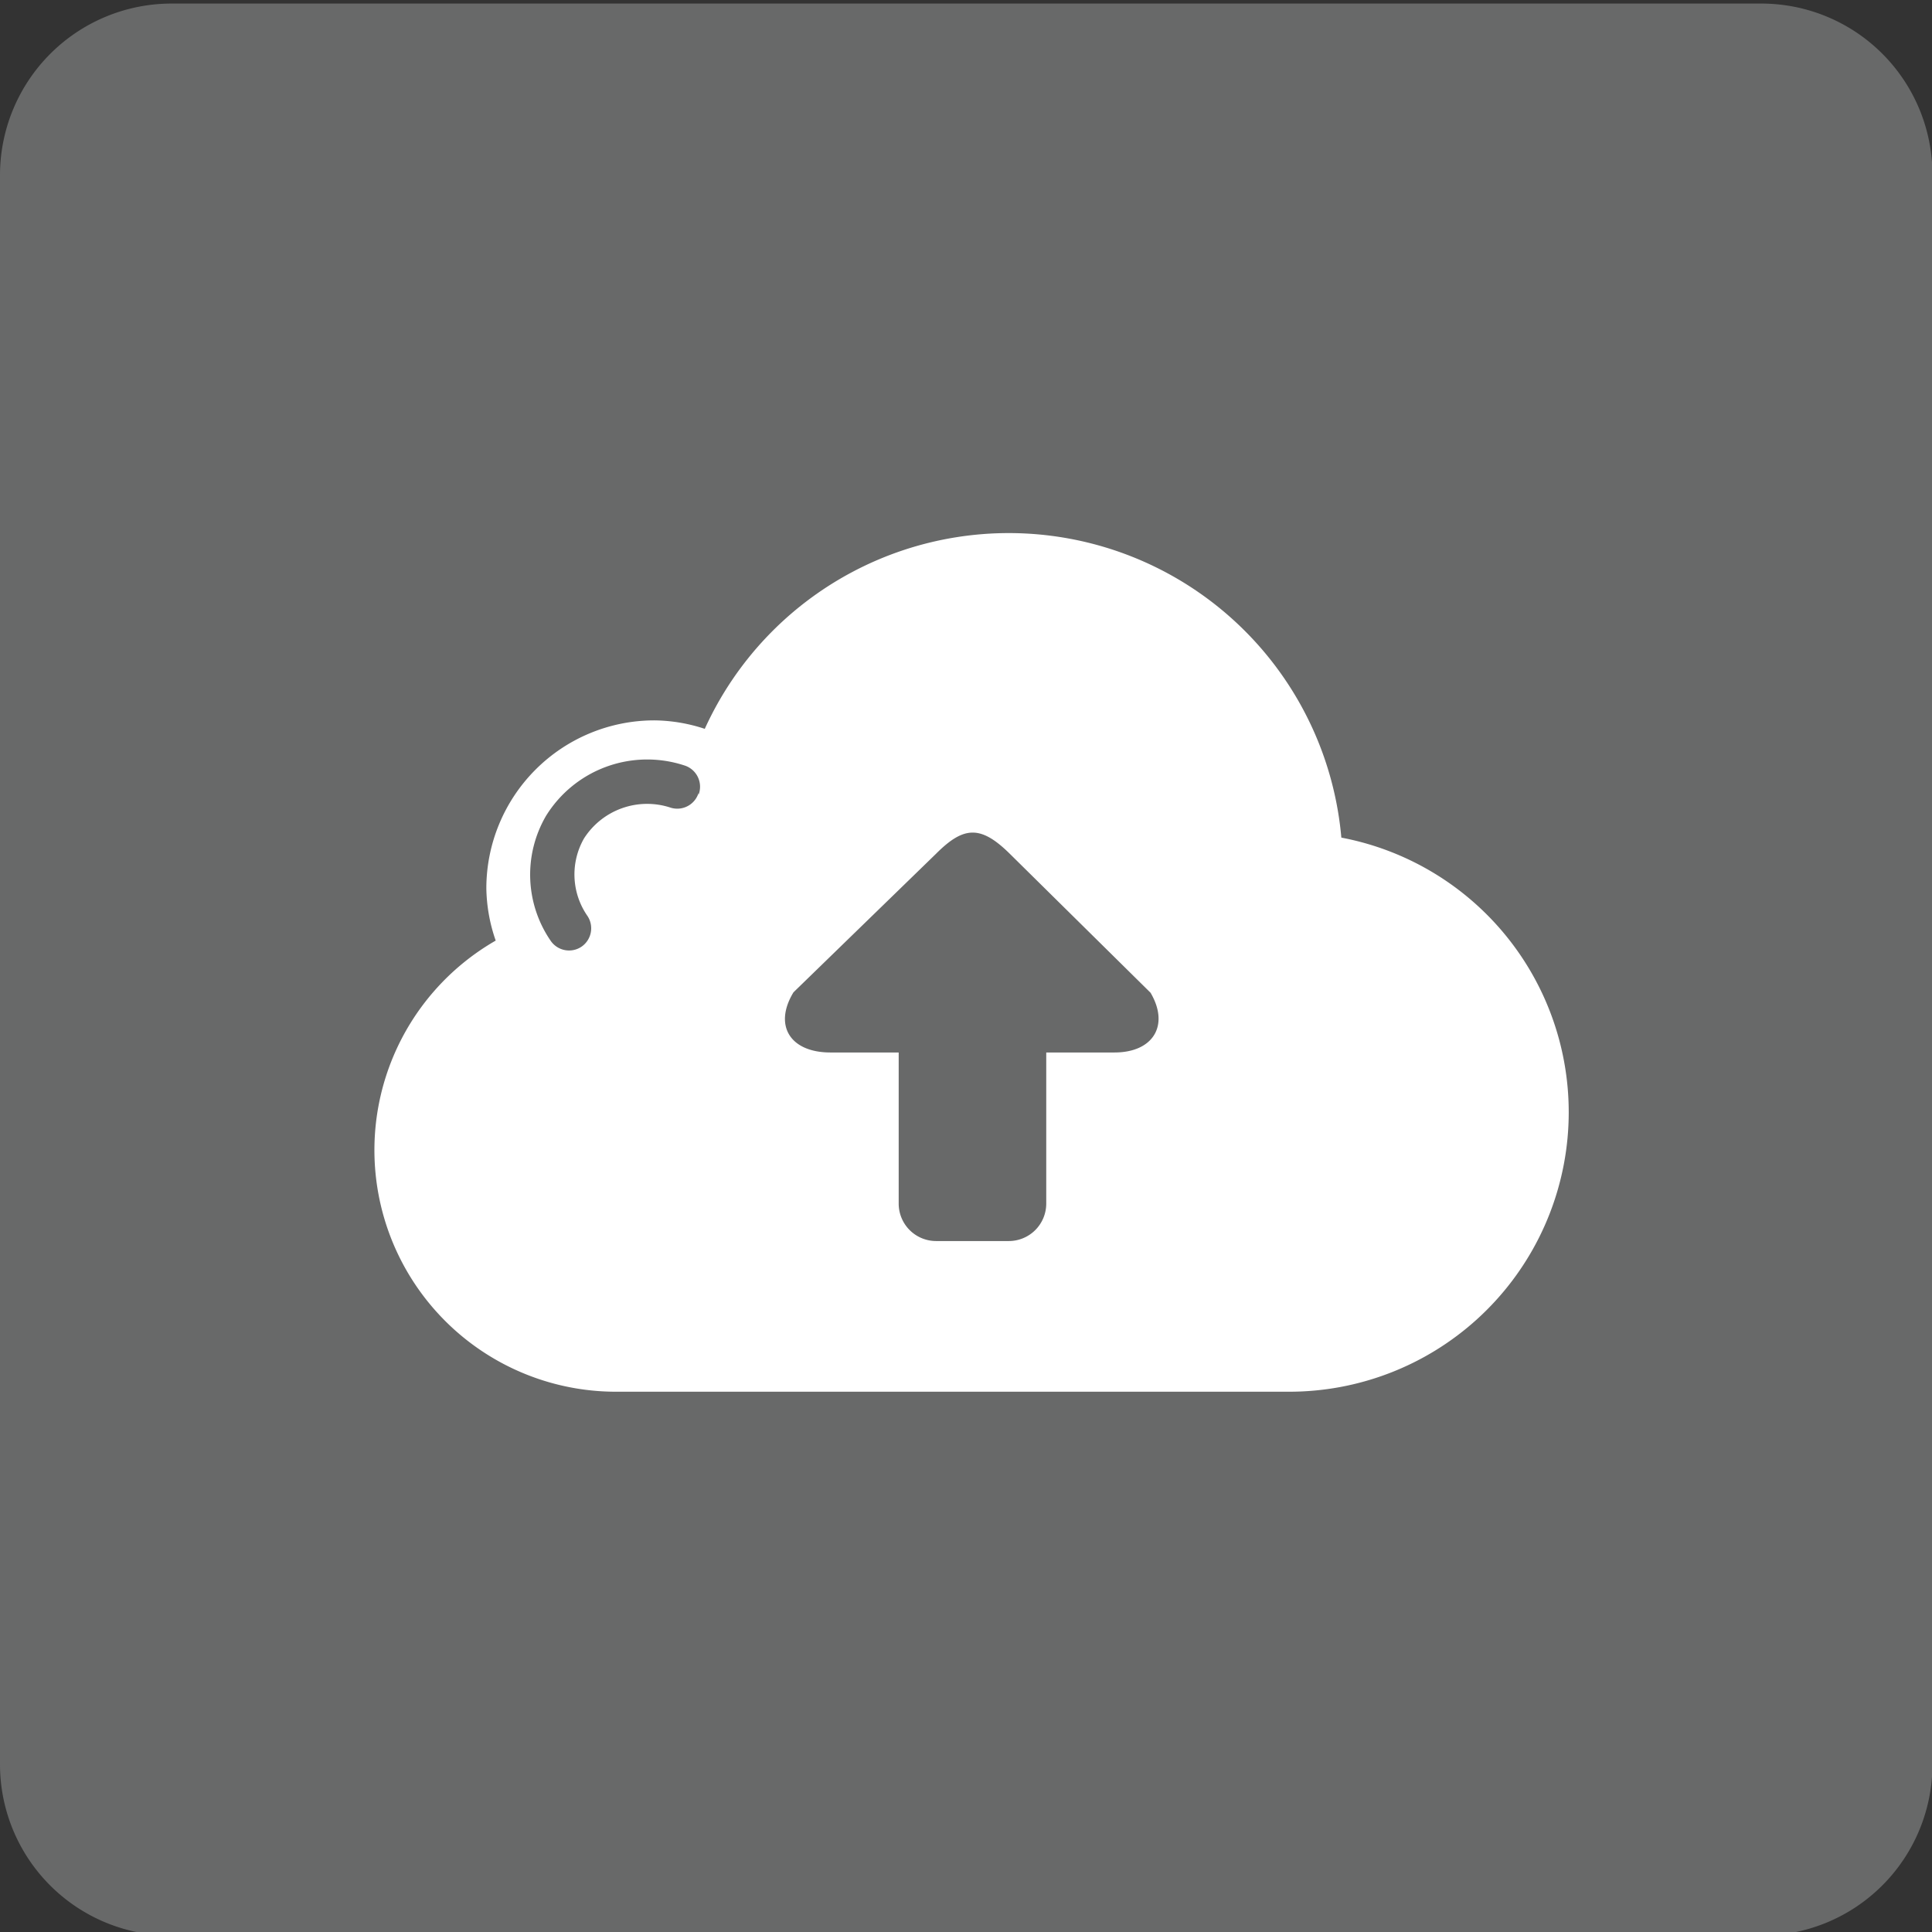<svg id="Calque_1" data-name="Calque 1" xmlns="http://www.w3.org/2000/svg" viewBox="0 0 43.34 43.34">
  <rect x="0" y="0" width="43.34" height="43.34" fill="#333333" stroke="none"/>
  <title>Plan de travail 141</title>
  <path d="M39.51.08H3.84A3.85,3.85,0,0,0,0,3.92V39.58a3.84,3.84,0,0,0,3.84,3.84H39.51a3.84,3.84,0,0,0,3.84-3.84V3.92A3.84,3.84,0,0,0,39.51.08Z" fill="#686969"/>
  <path d="M30.09,18.79a7.49,7.49,0,0,0-14.28-2.44,3.7,3.7,0,0,0-1.13-.19,3.77,3.77,0,0,0-3.77,3.77,3.72,3.72,0,0,0,.21,1.17,5.42,5.42,0,0,0,2.72,10.12H28.91a6.27,6.27,0,0,0,1.18-12.43Zm-14.42-1a.5.5,0,0,1-.62.33,1.68,1.68,0,0,0-1.95.69,1.63,1.63,0,0,0,.08,1.74.5.5,0,0,1-.14.69.5.5,0,0,1-.69-.14,2.62,2.62,0,0,1-.1-2.8,2.67,2.67,0,0,1,3.1-1.13A.5.5,0,0,1,15.67,17.83ZM25,23.61H23.47V27a.84.84,0,0,1-.84.84H21a.84.84,0,0,1-.84-.84V23.61H18.63c-.91,0-1.28-.61-.83-1.35L21,19.15c.62-.62,1-.64,1.65,0l3.16,3.12C26.24,23,25.87,23.61,25,23.61Z" fill="#fff"/>
</svg>

